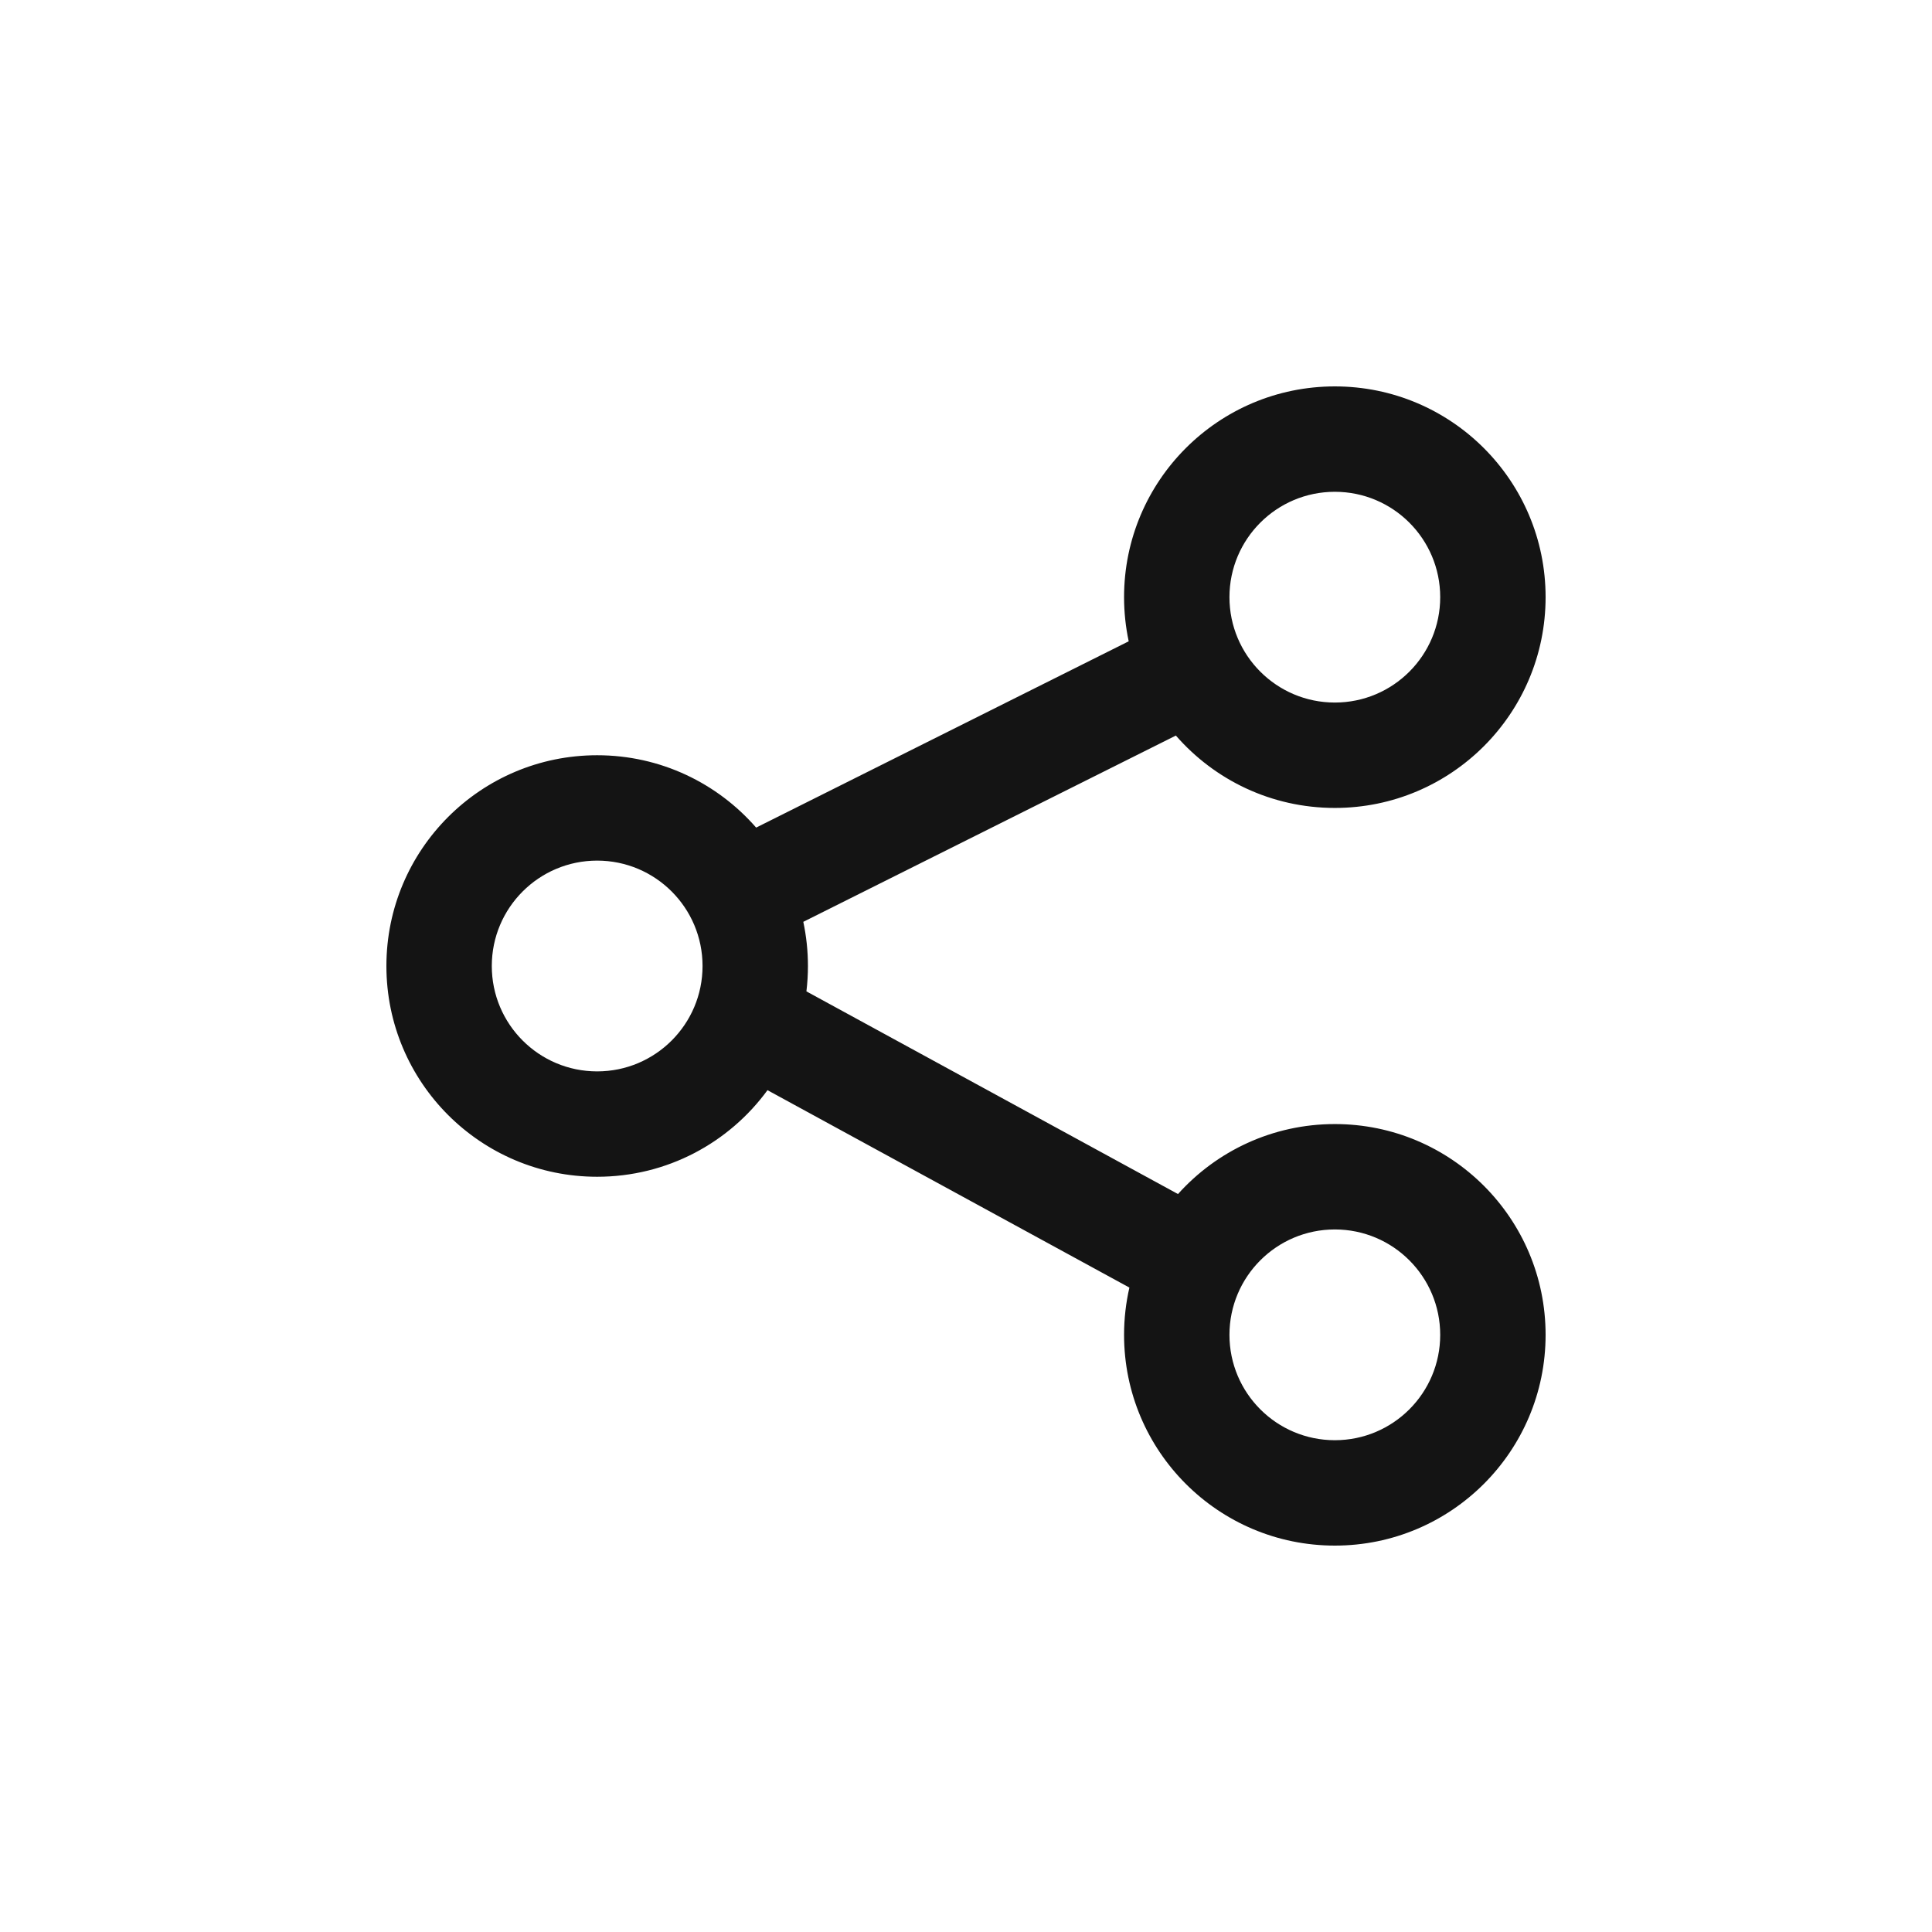 <svg width="80" height="80" viewBox="0 0 80 80" fill="none" xmlns="http://www.w3.org/2000/svg">
<path fill-rule="evenodd" clip-rule="evenodd" d="M55.273 33.455C60.093 33.455 64 29.547 64 24.727C64 19.907 60.093 16 55.273 16C50.453 16 46.545 19.907 46.545 24.727C46.545 25.354 46.612 25.966 46.737 26.555L31.31 34.269C29.71 32.433 27.354 31.273 24.727 31.273C19.907 31.273 16 35.18 16 40C16 44.82 19.907 48.727 24.727 48.727C27.625 48.727 30.192 47.315 31.78 45.142L46.766 53.316C46.622 53.945 46.545 54.6 46.545 55.273C46.545 60.093 50.453 64 55.273 64C60.093 64 64 60.093 64 55.273C64 50.453 60.093 46.545 55.273 46.545C52.694 46.545 50.376 47.664 48.778 49.443L33.392 41.051C33.433 40.706 33.455 40.356 33.455 40C33.455 39.373 33.388 38.761 33.263 38.171L48.69 30.458C50.29 32.294 52.646 33.455 55.273 33.455ZM55.273 29.091C57.683 29.091 59.636 27.137 59.636 24.727C59.636 22.317 57.683 20.364 55.273 20.364C52.863 20.364 50.909 22.317 50.909 24.727C50.909 27.137 52.863 29.091 55.273 29.091ZM24.727 44.364C27.137 44.364 29.091 42.41 29.091 40C29.091 37.59 27.137 35.636 24.727 35.636C22.317 35.636 20.364 37.59 20.364 40C20.364 42.41 22.317 44.364 24.727 44.364ZM59.636 55.273C59.636 57.683 57.683 59.636 55.273 59.636C52.863 59.636 50.909 57.683 50.909 55.273C50.909 52.863 52.863 50.909 55.273 50.909C57.683 50.909 59.636 52.863 59.636 55.273Z" fill="black" fill-opacity="0.92"/>
</svg>
